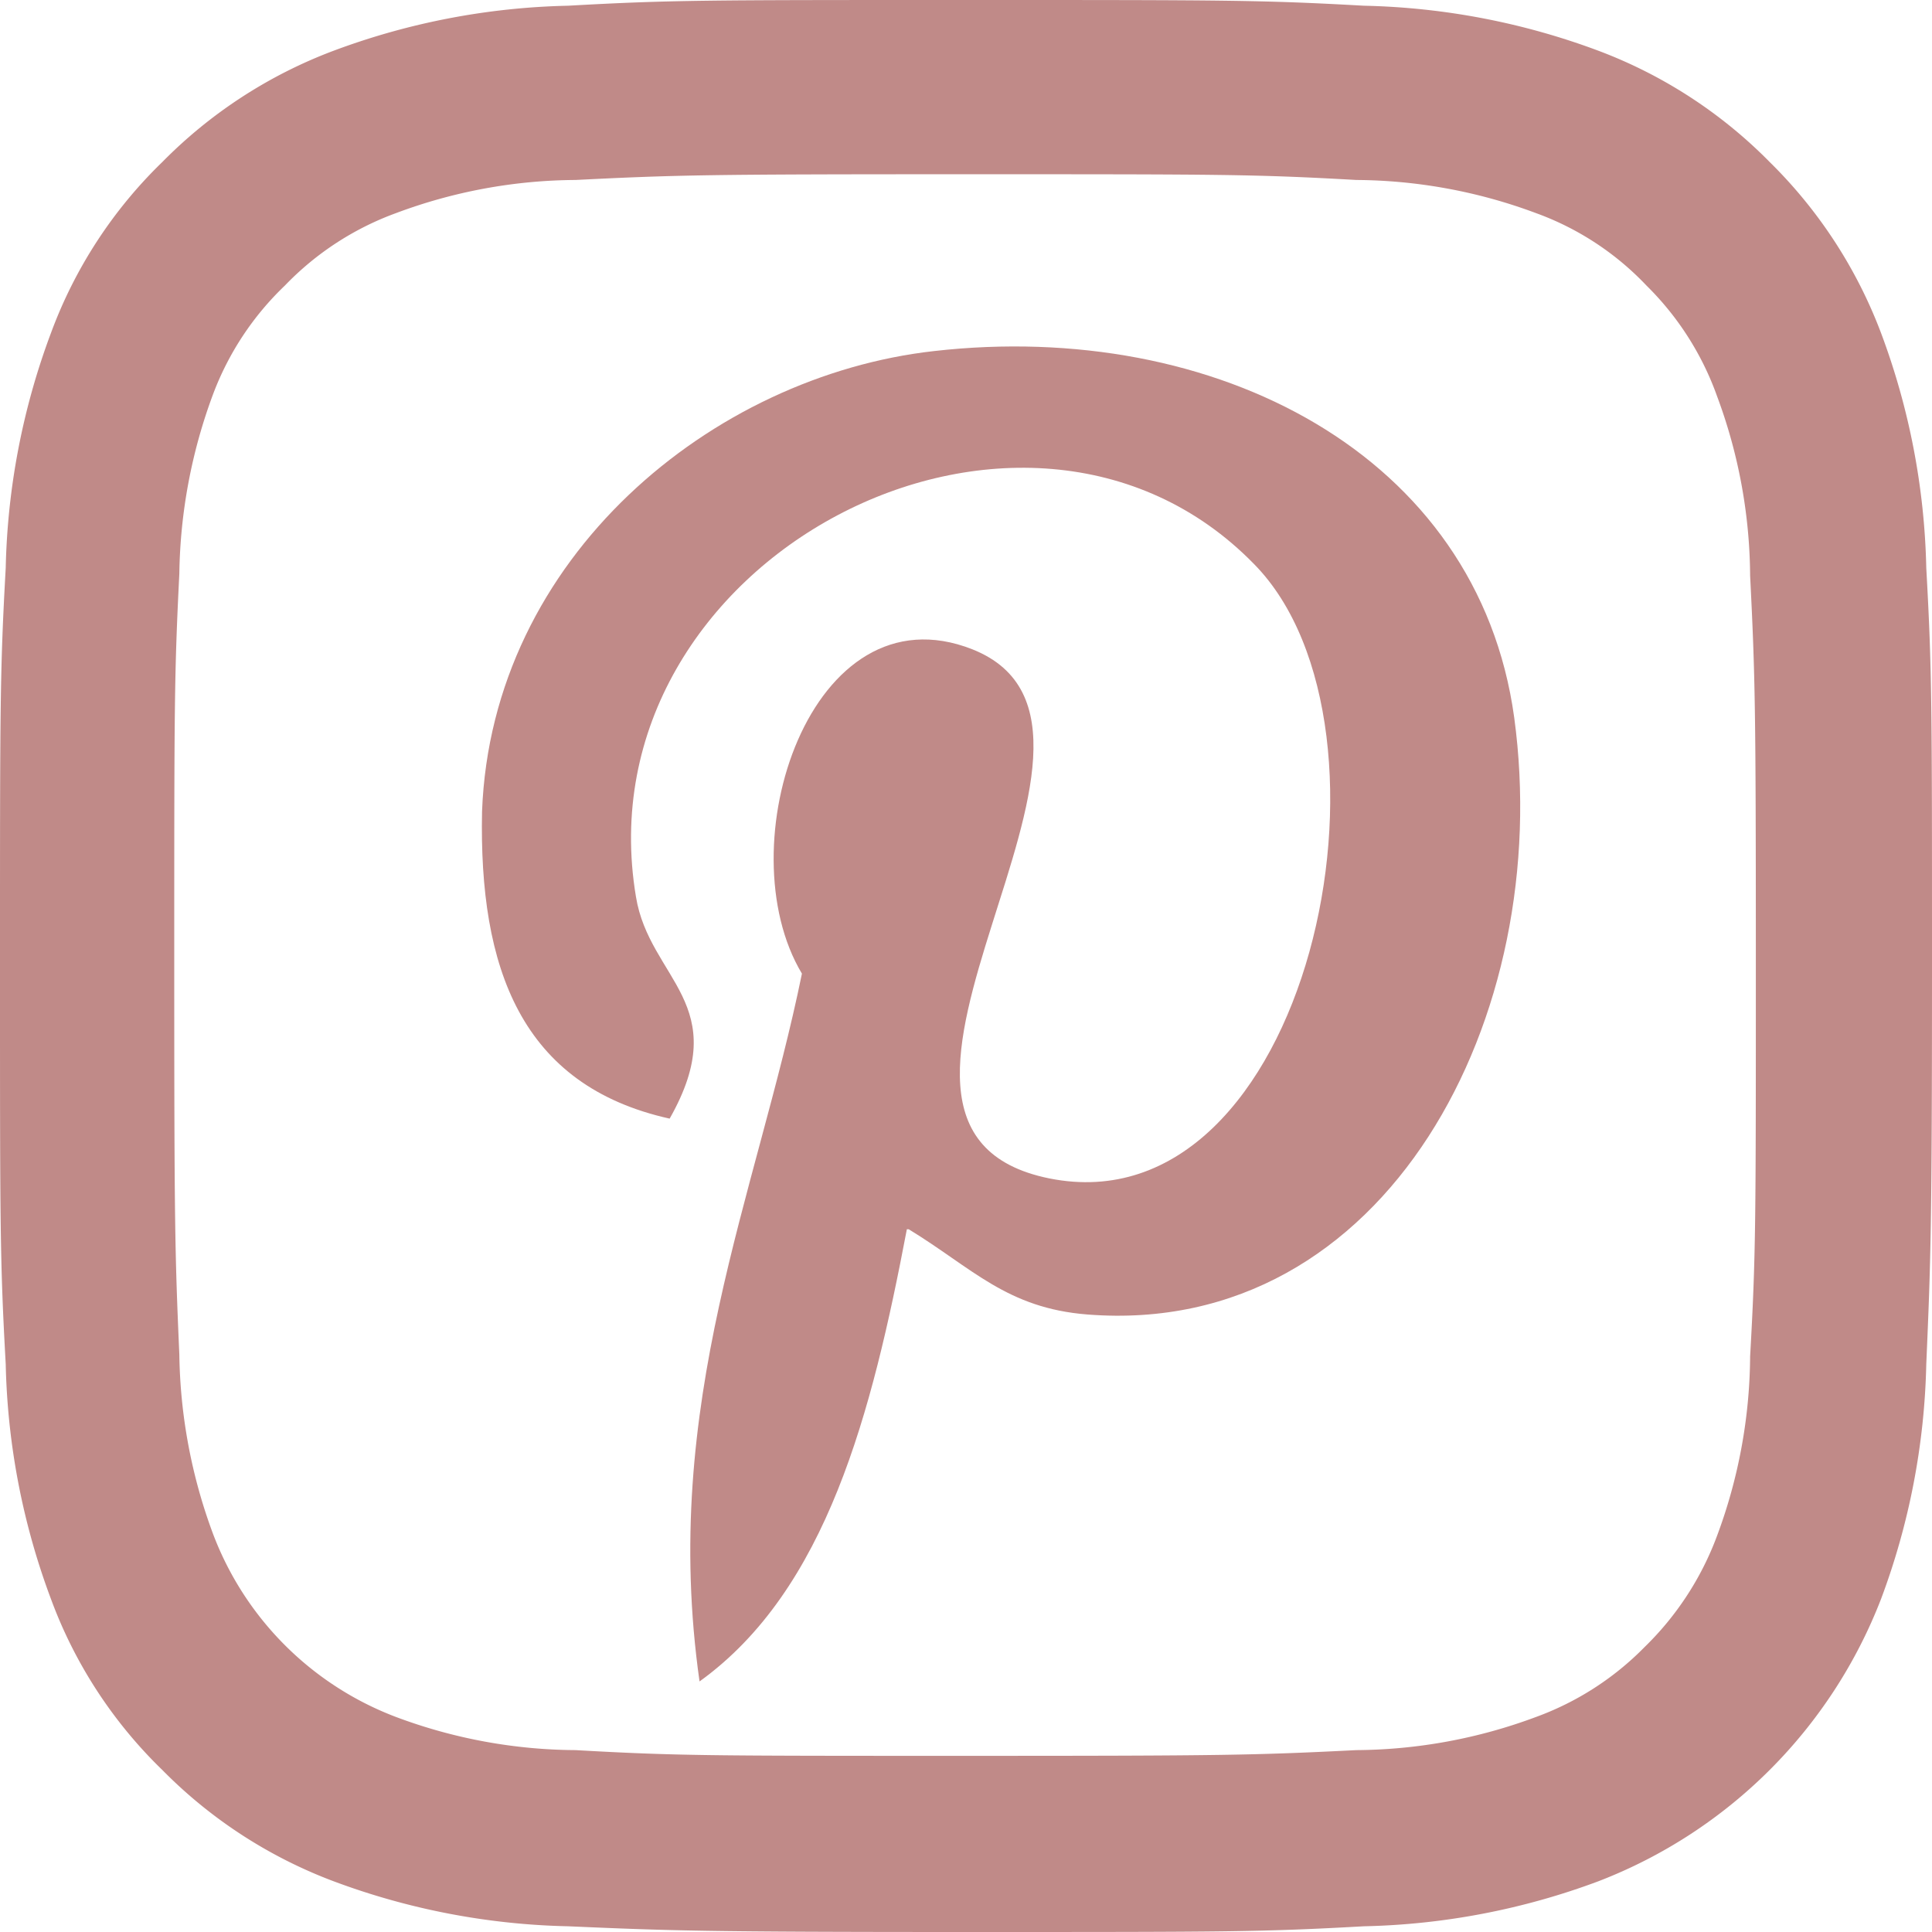 <?xml version="1.0" encoding="UTF-8"?>
<svg xmlns="http://www.w3.org/2000/svg" id="Calque_1" data-name="Calque 1" viewBox="0 0 30.38 30.38">
  <defs>
    <style>.cls-1{fill:#c08a88;}</style>
  </defs>
  <path class="cls-1" d="M15.19,2.74c4.06,0,4.53,0,6.14.09a8.21,8.21,0,0,1,2.82.52,4.51,4.51,0,0,1,1.74,1.14A4.62,4.62,0,0,1,27,6.23a8.21,8.21,0,0,1,.52,2.82c.08,1.6.09,2.08.09,6.14s0,4.54-.09,6.14A8.21,8.21,0,0,1,27,24.15a4.74,4.74,0,0,1-1.14,1.75A4.6,4.6,0,0,1,24.15,27a8.21,8.21,0,0,1-2.82.52c-1.6.08-2.08.09-6.14.09s-4.54,0-6.14-.09A8.16,8.16,0,0,1,6.23,27a4.95,4.95,0,0,1-2.88-2.88,8.4,8.4,0,0,1-.53-2.82c-.07-1.6-.08-2.08-.08-6.14s0-4.54.08-6.14a8.4,8.4,0,0,1,.53-2.82A4.6,4.6,0,0,1,4.48,4.49,4.62,4.62,0,0,1,6.23,3.35a8.16,8.16,0,0,1,2.82-.52c1.6-.08,2.08-.09,6.14-.09m0-2.74c-4.13,0-4.64,0-6.26.09A11.2,11.2,0,0,0,5.24.8,7.47,7.47,0,0,0,2.55,2.55,7.22,7.22,0,0,0,.8,5.24,11.2,11.2,0,0,0,.09,8.93C0,10.55,0,11.07,0,15.19s0,4.64.09,6.26A11.2,11.2,0,0,0,.8,25.14a7.22,7.22,0,0,0,1.75,2.69,7.47,7.47,0,0,0,2.69,1.75,11.2,11.2,0,0,0,3.69.71c1.62.07,2.13.09,6.26.09s4.64,0,6.26-.09a11.2,11.2,0,0,0,3.69-.71,7.75,7.75,0,0,0,4.44-4.44,11.2,11.2,0,0,0,.71-3.69c.07-1.62.09-2.13.09-6.26s0-4.64-.09-6.26a11.2,11.2,0,0,0-.71-3.69,7.47,7.47,0,0,0-1.75-2.69A7.47,7.47,0,0,0,25.14.8,11.2,11.2,0,0,0,21.45.09C19.83,0,19.31,0,15.19,0"></path>
  <path class="cls-1" d="M14.26,19.33C13.71,22.22,13,25,11,26.44c-.62-4.37.9-7.65,1.61-11.13-1.2-2,.14-6.1,2.68-5.1,3.12,1.24-2.7,7.53,1.21,8.32,4.08.82,5.75-7.09,3.22-9.66C16.1,5.16,9.11,8.79,10,14.1c.21,1.3,1.55,1.69.53,3.49-2.34-.52-3-2.37-2.95-4.83.15-4,3.62-6.85,7.11-7.24,4.41-.5,8.55,1.62,9.12,5.76.64,4.69-2,9.76-6.71,9.39-1.27-.1-1.81-.73-2.81-1.34"></path>
</svg>
